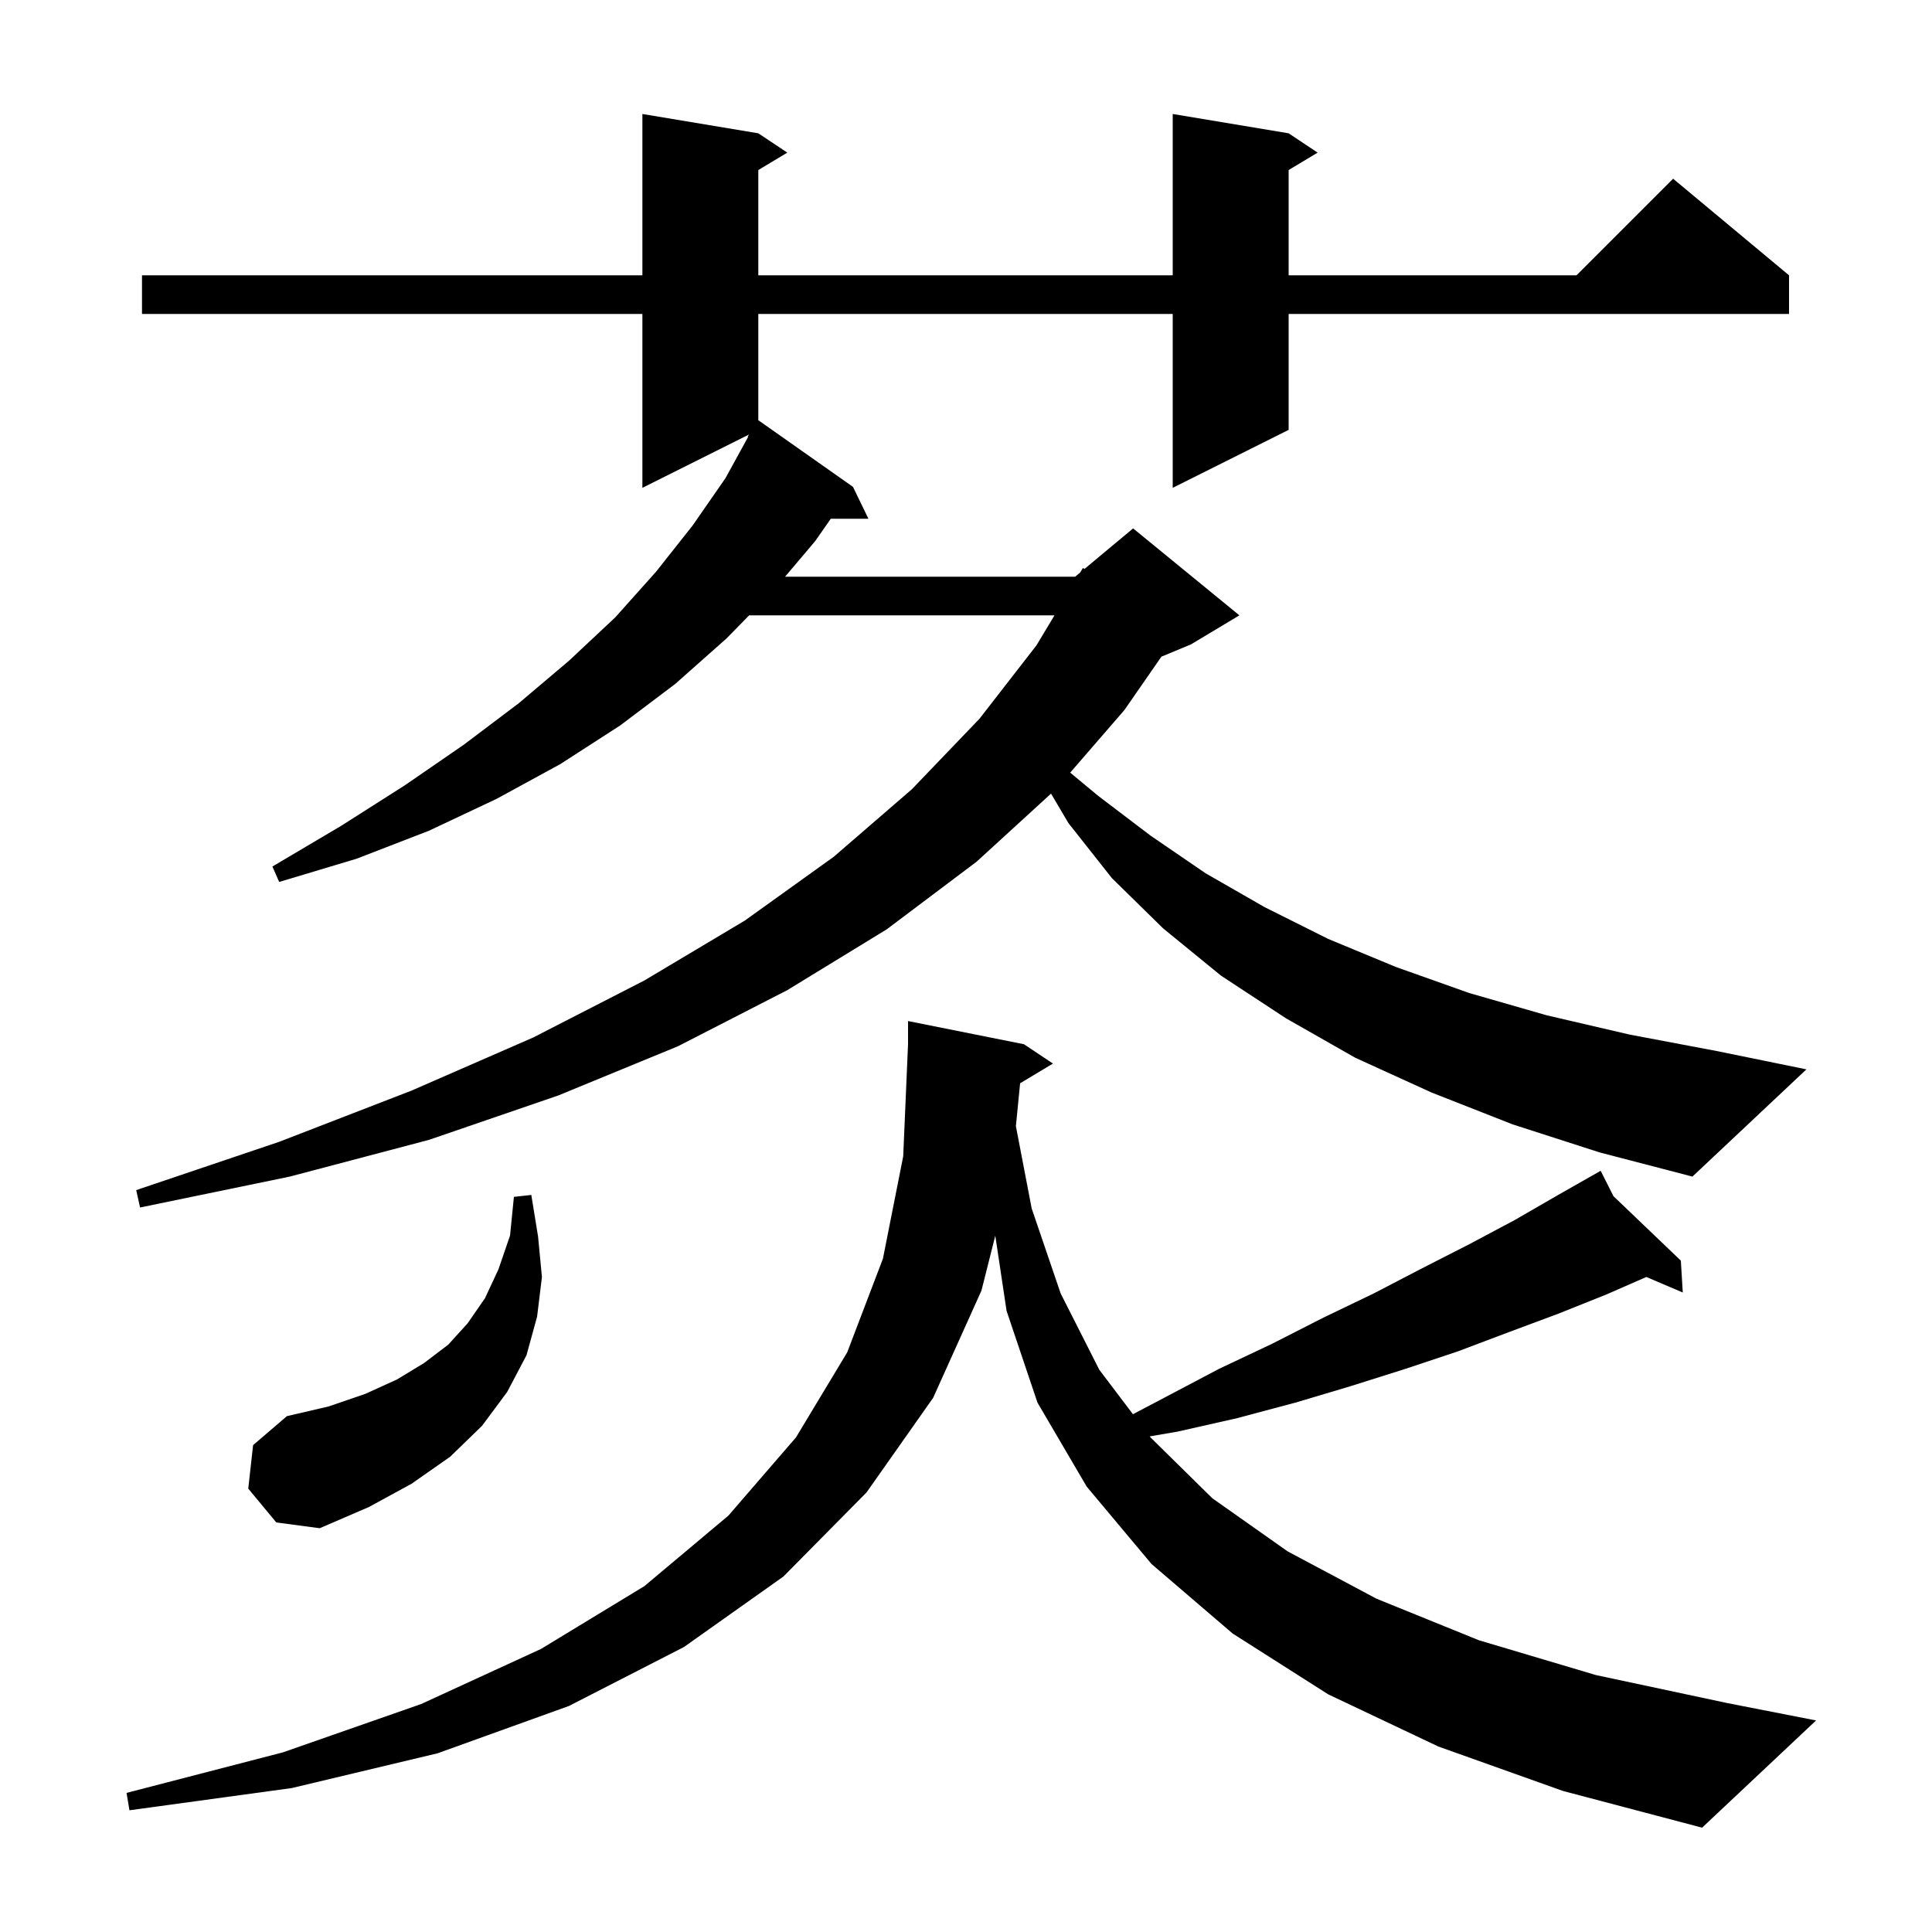 <svg xmlns="http://www.w3.org/2000/svg" xmlns:xlink="http://www.w3.org/1999/xlink" version="1.1" baseProfile="full" viewBox="0 0 200 200" width="200" height="200"><g fill="currentColor"><path d="M 105.602 112.139 L 105.165 116.58 L 106.8 125.1 L 109.8 133.9 L 113.8 141.8 L 117.282 146.399 L 120.7 144.6 L 126.2 141.7 L 131.7 139.1 L 137.0 136.4 L 142.2 133.9 L 147.2 131.3 L 152.1 128.8 L 156.8 126.3 L 161.3 123.7 L 164.805 121.708 L 164.8 121.7 L 164.807 121.707 L 165.7 121.2 L 167.028 123.831 L 174.0 130.5 L 174.2 133.8 L 170.43 132.193 L 166.3 134.0 L 161.3 136.0 L 156.2 137.9 L 150.9 139.9 L 145.5 141.7 L 139.8 143.5 L 134.1 145.2 L 128.1 146.8 L 121.9 148.2 L 119.02 148.695 L 119.1 148.8 L 125.5 155.1 L 133.3 160.6 L 142.5 165.5 L 153.1 169.8 L 165.2 173.4 L 178.8 176.3 L 188.0 178.1 L 176.2 189.2 L 161.8 185.4 L 148.9 180.8 L 137.5 175.4 L 127.6 169.1 L 119.2 161.9 L 112.5 153.9 L 107.4 145.2 L 104.2 135.7 L 103.032 127.916 L 101.6 133.6 L 96.6 144.7 L 89.7 154.5 L 81.1 163.2 L 70.8 170.5 L 58.9 176.6 L 45.3 181.5 L 30.2 185.1 L 13.4 187.4 L 13.1 185.6 L 29.3 181.4 L 43.6 176.4 L 56.0 170.7 L 66.7 164.2 L 75.4 156.9 L 82.4 148.8 L 87.7 140.0 L 91.4 130.3 L 93.5 119.7 L 94.0 108.1 L 94.0 105.7 L 106.0 108.1 L 109.0 110.1 Z M 25.7 154.1 L 26.2 149.6 L 29.7 146.6 L 34.0 145.6 L 37.8 144.3 L 41.1 142.8 L 43.9 141.1 L 46.4 139.2 L 48.4 137.0 L 50.2 134.4 L 51.6 131.4 L 52.8 127.9 L 53.2 123.9 L 55.0 123.7 L 55.7 128.0 L 56.1 132.2 L 55.6 136.3 L 54.5 140.3 L 52.5 144.1 L 49.9 147.6 L 46.6 150.8 L 42.6 153.6 L 38.2 156.0 L 33.1 158.2 L 28.6 157.6 Z M 156.6 116.4 L 148.2 113.1 L 140.3 109.5 L 133.1 105.4 L 126.4 101.0 L 120.4 96.1 L 115.1 90.9 L 110.6 85.2 L 108.803 82.155 L 101.1 89.2 L 91.8 96.2 L 81.5 102.5 L 70.2 108.3 L 57.8 113.4 L 44.4 118.0 L 30.0 121.8 L 14.5 125.0 L 14.1 123.2 L 28.9 118.2 L 42.6 112.9 L 55.2 107.4 L 66.7 101.5 L 77.1 95.3 L 86.3 88.7 L 94.4 81.7 L 101.4 74.4 L 107.3 66.8 L 109.16 63.7 L 77.551 63.7 L 75.2 66.1 L 69.9 70.8 L 64.2 75.1 L 58.0 79.1 L 51.4 82.7 L 44.4 86.0 L 36.9 88.9 L 28.9 91.3 L 28.2 89.7 L 35.3 85.5 L 41.9 81.3 L 48.0 77.1 L 53.7 72.8 L 58.9 68.4 L 63.7 63.9 L 67.9 59.2 L 71.7 54.4 L 75.1 49.5 L 77.448 45.223 L 77.4 45.2 L 77.543 44.978 L 66.5 50.5 L 66.5 32.5 L 14.7 32.5 L 14.7 28.5 L 66.5 28.5 L 66.5 11.8 L 78.5 13.8 L 81.5 15.8 L 78.5 17.6 L 78.5 28.5 L 121.4 28.5 L 121.4 11.8 L 133.4 13.8 L 136.4 15.8 L 133.4 17.6 L 133.4 28.5 L 163.2 28.5 L 173.2 18.5 L 185.2 28.5 L 185.2 32.5 L 133.4 32.5 L 133.4 44.5 L 121.4 50.5 L 121.4 32.5 L 78.5 32.5 L 78.5 43.5 L 88.3 50.4 L 89.9 53.7 L 86.002 53.7 L 84.4 56.0 L 81.269 59.7 L 111.3 59.7 L 111.82 59.267 L 112.1 58.8 L 112.267 58.895 L 117.3 54.7 L 128.3 63.7 L 123.3 66.7 L 120.226 67.981 L 116.4 73.5 L 110.787 79.982 L 113.7 82.4 L 119.1 86.5 L 124.8 90.4 L 130.9 93.9 L 137.5 97.2 L 144.5 100.1 L 152.1 102.8 L 160.1 105.1 L 168.7 107.1 L 177.7 108.8 L 187.0 110.7 L 175.2 121.8 L 165.6 119.3 Z "/></g></svg>